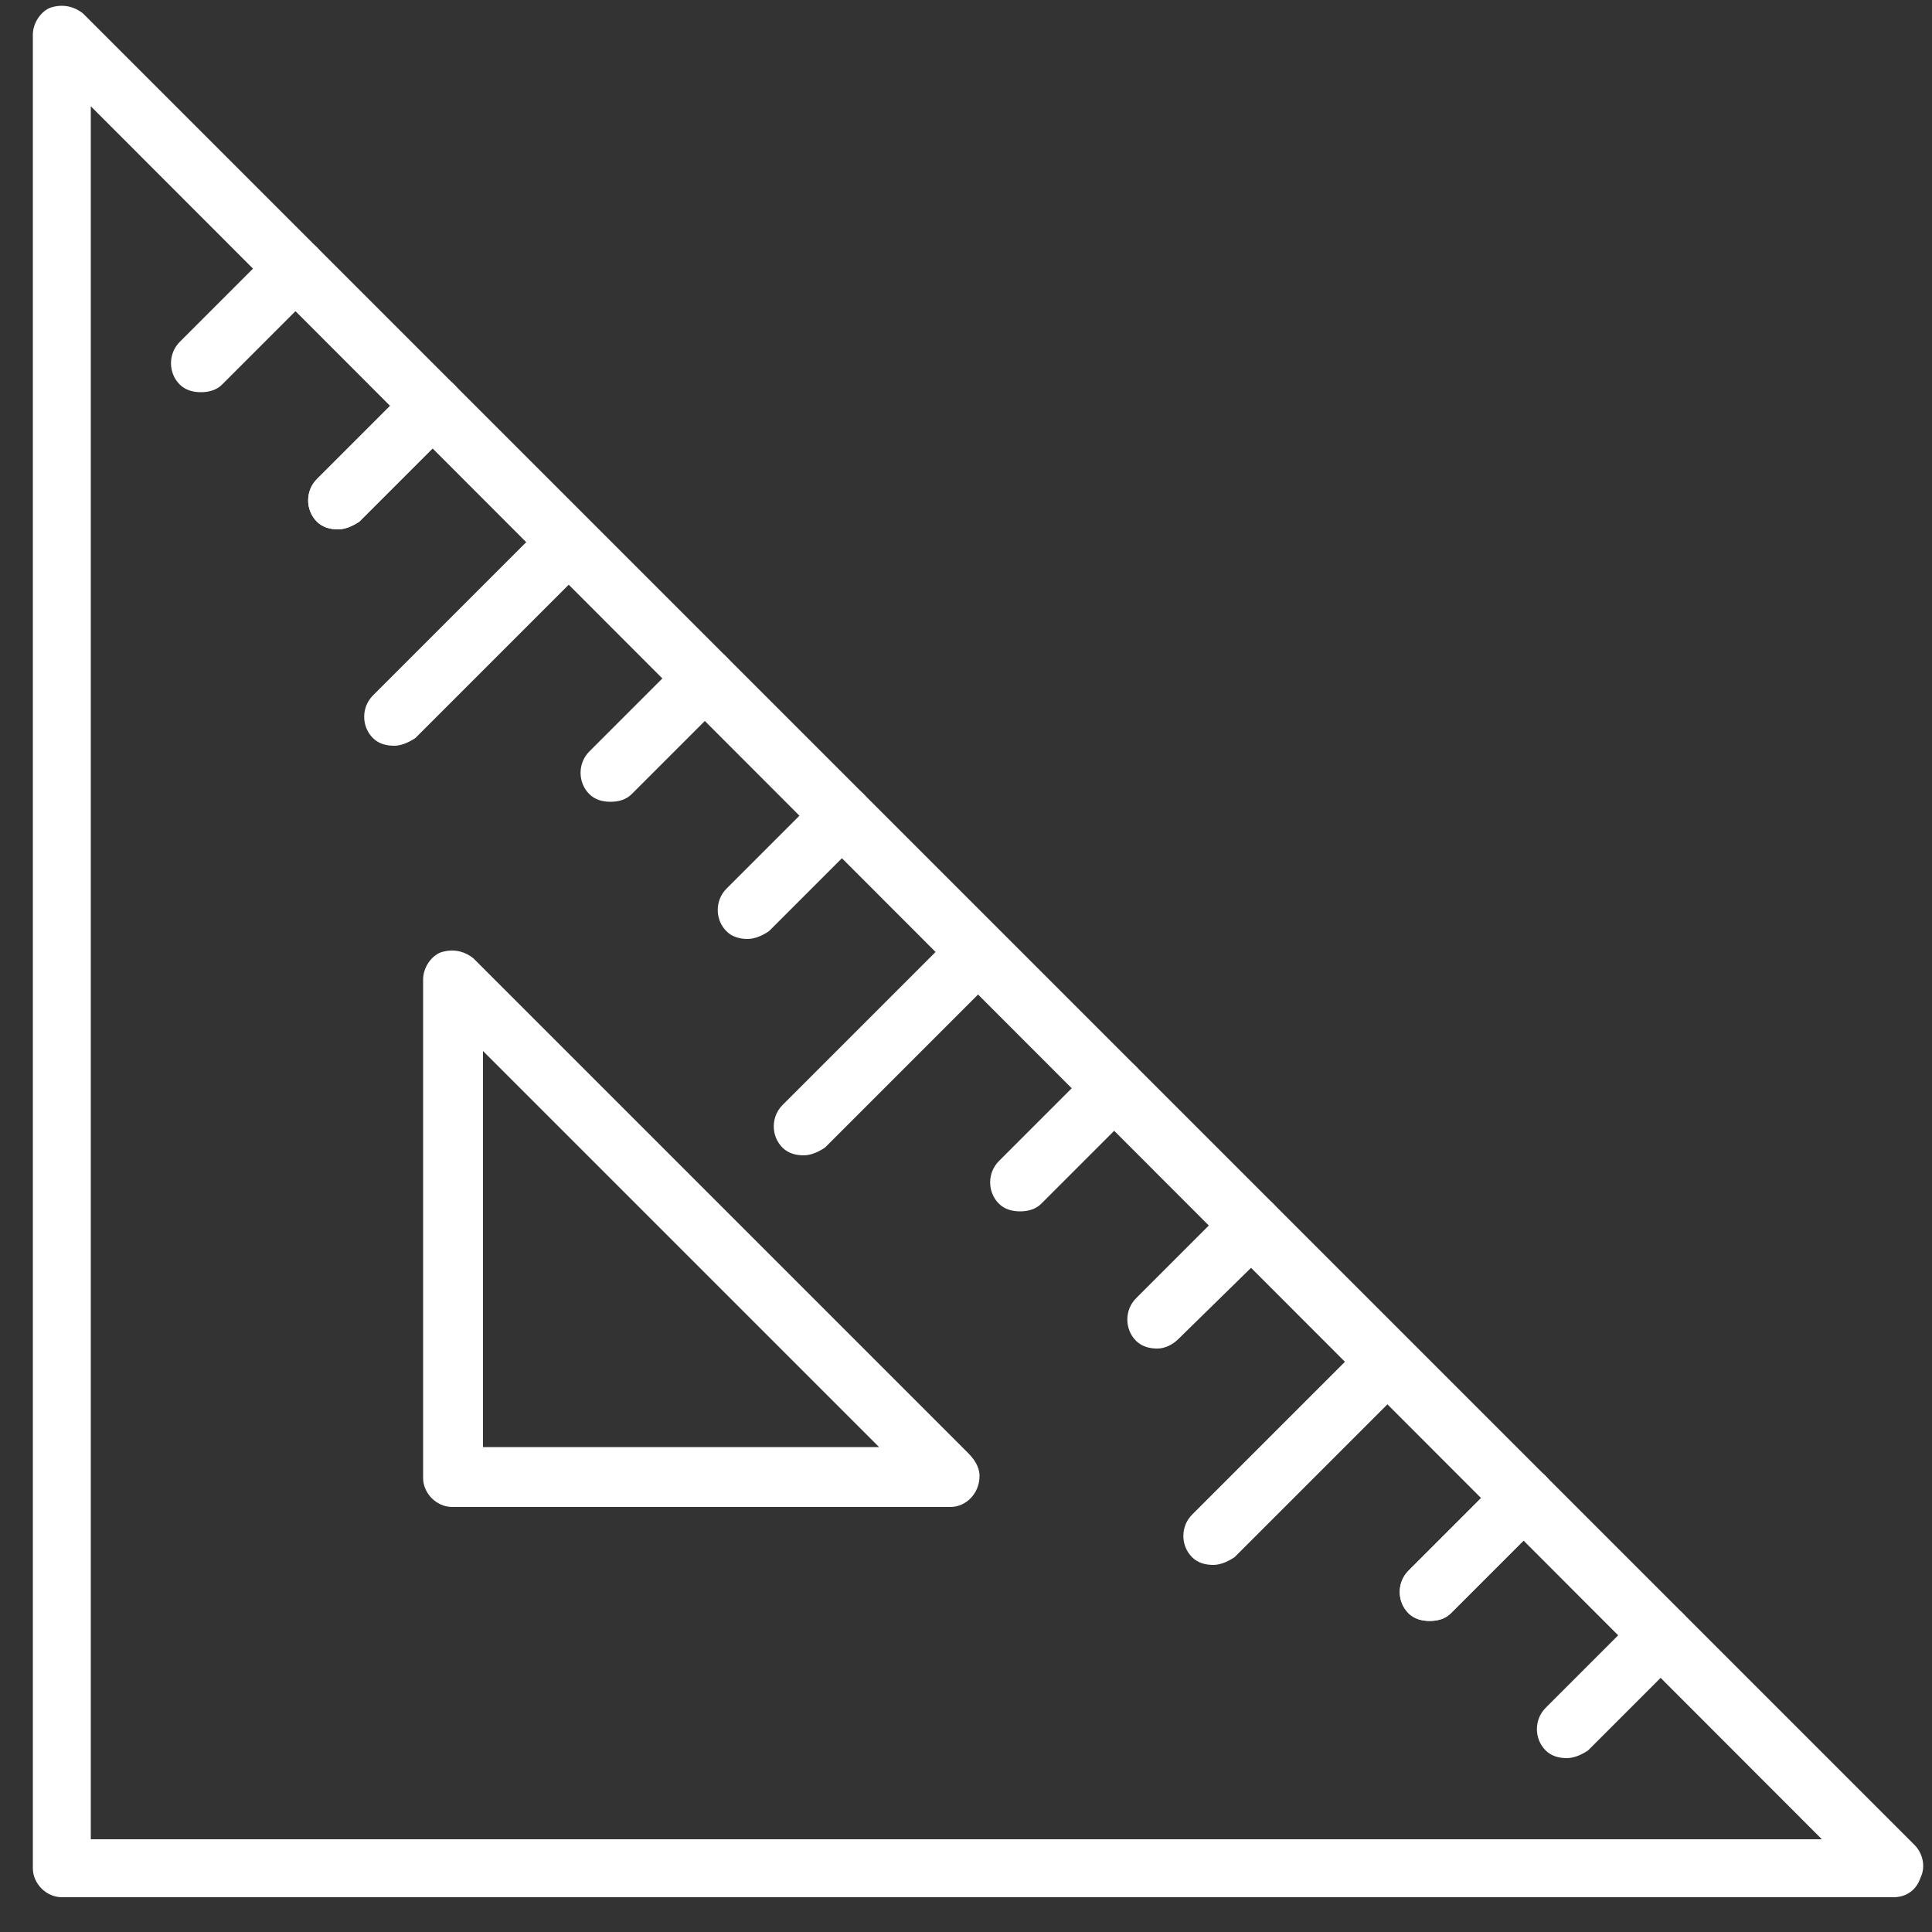 <?xml version="1.0" encoding="utf-8"?>
<!-- Generator: Adobe Illustrator 20.0.0, SVG Export Plug-In . SVG Version: 6.00 Build 0)  -->
<svg version="1.1" id="Layer_1" xmlns="http://www.w3.org/2000/svg" xmlns:xlink="http://www.w3.org/1999/xlink" x="0px" y="0px"
	 viewBox="0 0 100 100" style="enable-background:new 0 0 100 100;" xml:space="preserve">
<rect x="0" y="0" width="100" height="100" fill="#333333" stroke="none"/>
<style type="text/css">
	.st0{fill:#FFFFFF;}
</style>
<g>
	<g>
		<g>
			<path class="st0" d="M62.8,81c-0.4,0-0.8-0.1-1.1-0.4c-0.6-0.6-0.6-1.6,0-2.2l9-9c0.6-0.6,1.6-0.6,2.2,0c0.6,0.6,0.6,1.6,0,2.2
				l-9,9C63.6,80.8,63.2,81,62.8,81z"/>
		</g>
		<g>
			<path class="st0" d="M59.9,69.8c-0.4,0-0.8-0.1-1.1-0.4c-0.6-0.6-0.6-1.6,0-2.2l4.9-4.9c0.6-0.6,1.6-0.6,2.2,0
				c0.6,0.6,0.6,1.6,0,2.2L61,69.3C60.7,69.6,60.3,69.8,59.9,69.8z"/>
		</g>
		<g>
			<path class="st0" d="M74,83.9c-0.4,0-0.8-0.1-1.1-0.4c-0.6-0.6-0.6-1.6,0-2.2l4.9-4.9c0.6-0.6,1.6-0.6,2.2,0
				c0.6,0.6,0.6,1.6,0,2.2l-4.9,4.9C74.8,83.8,74.4,83.9,74,83.9z"/>
		</g>
		<g>
			<path class="st0" d="M52.8,62.7c-0.4,0-0.8-0.1-1.1-0.4c-0.6-0.6-0.6-1.6,0-2.2l4.9-4.9c0.6-0.6,1.6-0.6,2.2,0
				c0.6,0.6,0.6,1.6,0,2.2l-4.9,4.9C53.6,62.6,53.2,62.7,52.8,62.7z"/>
		</g>
		<g>
			<path class="st0" d="M81.1,91c-0.4,0-0.8-0.1-1.1-0.4c-0.6-0.6-0.6-1.6,0-2.2l4.9-4.9c0.6-0.6,1.6-0.6,2.2,0
				c0.6,0.6,0.6,1.6,0,2.2l-4.9,4.9C81.9,90.8,81.5,91,81.1,91z"/>
		</g>
		<g>
			<path class="st0" d="M74,83.9c-0.4,0-0.8-0.1-1.1-0.4c-0.6-0.6-0.6-1.6,0-2.2l4.9-4.9c0.6-0.6,1.6-0.6,2.2,0s0.6,1.6,0,2.2
				l-4.9,4.9C74.8,83.8,74.4,83.9,74,83.9z"/>
		</g>
		<g>
			<path class="st0" d="M41.6,59.8c-0.4,0-0.8-0.1-1.1-0.4c-0.6-0.6-0.6-1.6,0-2.2l9-9c0.6-0.6,1.6-0.6,2.2,0c0.6,0.6,0.6,1.6,0,2.2
				l-9,9C42.4,59.6,42,59.8,41.6,59.8z"/>
		</g>
		<g>
			<path class="st0" d="M38.7,48.6c-0.4,0-0.8-0.1-1.1-0.4c-0.6-0.6-0.6-1.6,0-2.2l4.9-4.9c0.6-0.6,1.6-0.6,2.2,0
				c0.6,0.6,0.6,1.6,0,2.2l-4.9,4.9C39.5,48.4,39.1,48.6,38.7,48.6z"/>
		</g>
		<g>
			<path class="st0" d="M31.6,41.5c-0.4,0-0.8-0.1-1.1-0.4c-0.6-0.6-0.6-1.6,0-2.2l4.9-4.9c0.6-0.6,1.6-0.6,2.2,0s0.6,1.6,0,2.2
				l-4.9,4.9C32.4,41.4,32,41.5,31.6,41.5z"/>
		</g>
		<g>
			<path class="st0" d="M17.5,27.4c-0.4,0-0.8-0.1-1.1-0.4c-0.6-0.6-0.6-1.6,0-2.2l4.9-4.9c0.6-0.6,1.6-0.6,2.2,0s0.6,1.6,0,2.2
				l-4.9,4.9C18.3,27.2,17.9,27.4,17.5,27.4z"/>
		</g>
		<g>
			<path class="st0" d="M10.4,20.3c-0.4,0-0.8-0.1-1.1-0.4c-0.6-0.6-0.6-1.6,0-2.2l4.9-4.9c0.6-0.6,1.6-0.6,2.2,0
				c0.6,0.6,0.6,1.6,0,2.2l-4.9,4.9C11.2,20.2,10.8,20.3,10.4,20.3z"/>
		</g>
		<g>
			<path class="st0" d="M20.4,38.6c-0.4,0-0.8-0.1-1.1-0.4c-0.6-0.6-0.6-1.6,0-2.2l9-9c0.6-0.6,1.6-0.6,2.2,0c0.6,0.6,0.6,1.6,0,2.2
				l-9,9C21.2,38.4,20.8,38.6,20.4,38.6z"/>
		</g>
		<g>
			<path class="st0" d="M17.5,27.4c-0.4,0-0.8-0.1-1.1-0.4c-0.6-0.6-0.6-1.6,0-2.2l4.9-4.9c0.6-0.6,1.6-0.6,2.2,0s0.6,1.6,0,2.2
				l-4.9,4.9C18.3,27.2,17.9,27.4,17.5,27.4z"/>
		</g>
	</g>
	<g>
		<path class="st0" d="M98,98.2H3.2c-0.8,0-1.5-0.7-1.5-1.5V1.8c0-0.6,0.4-1.2,0.9-1.4c0.6-0.2,1.2-0.1,1.7,0.3l94.8,94.8
			c0.4,0.4,0.6,1.1,0.3,1.7C99.2,97.8,98.7,98.2,98,98.2z M4.7,95.2h89.6L4.7,5.5V95.2z"/>
	</g>
	<g>
		<path class="st0" d="M49.2,78C49.2,78,49.2,78,49.2,78H23.4c-0.8,0-1.5-0.7-1.5-1.5V50.7c0-0.6,0.4-1.2,0.9-1.4
			c0.6-0.2,1.2-0.1,1.7,0.3l25.6,25.6c0.3,0.3,0.6,0.7,0.6,1.2C50.7,77.3,50,78,49.2,78z M25,74.9h20.5L25,54.4V74.9z"/>
	</g>
</g>
</svg>

